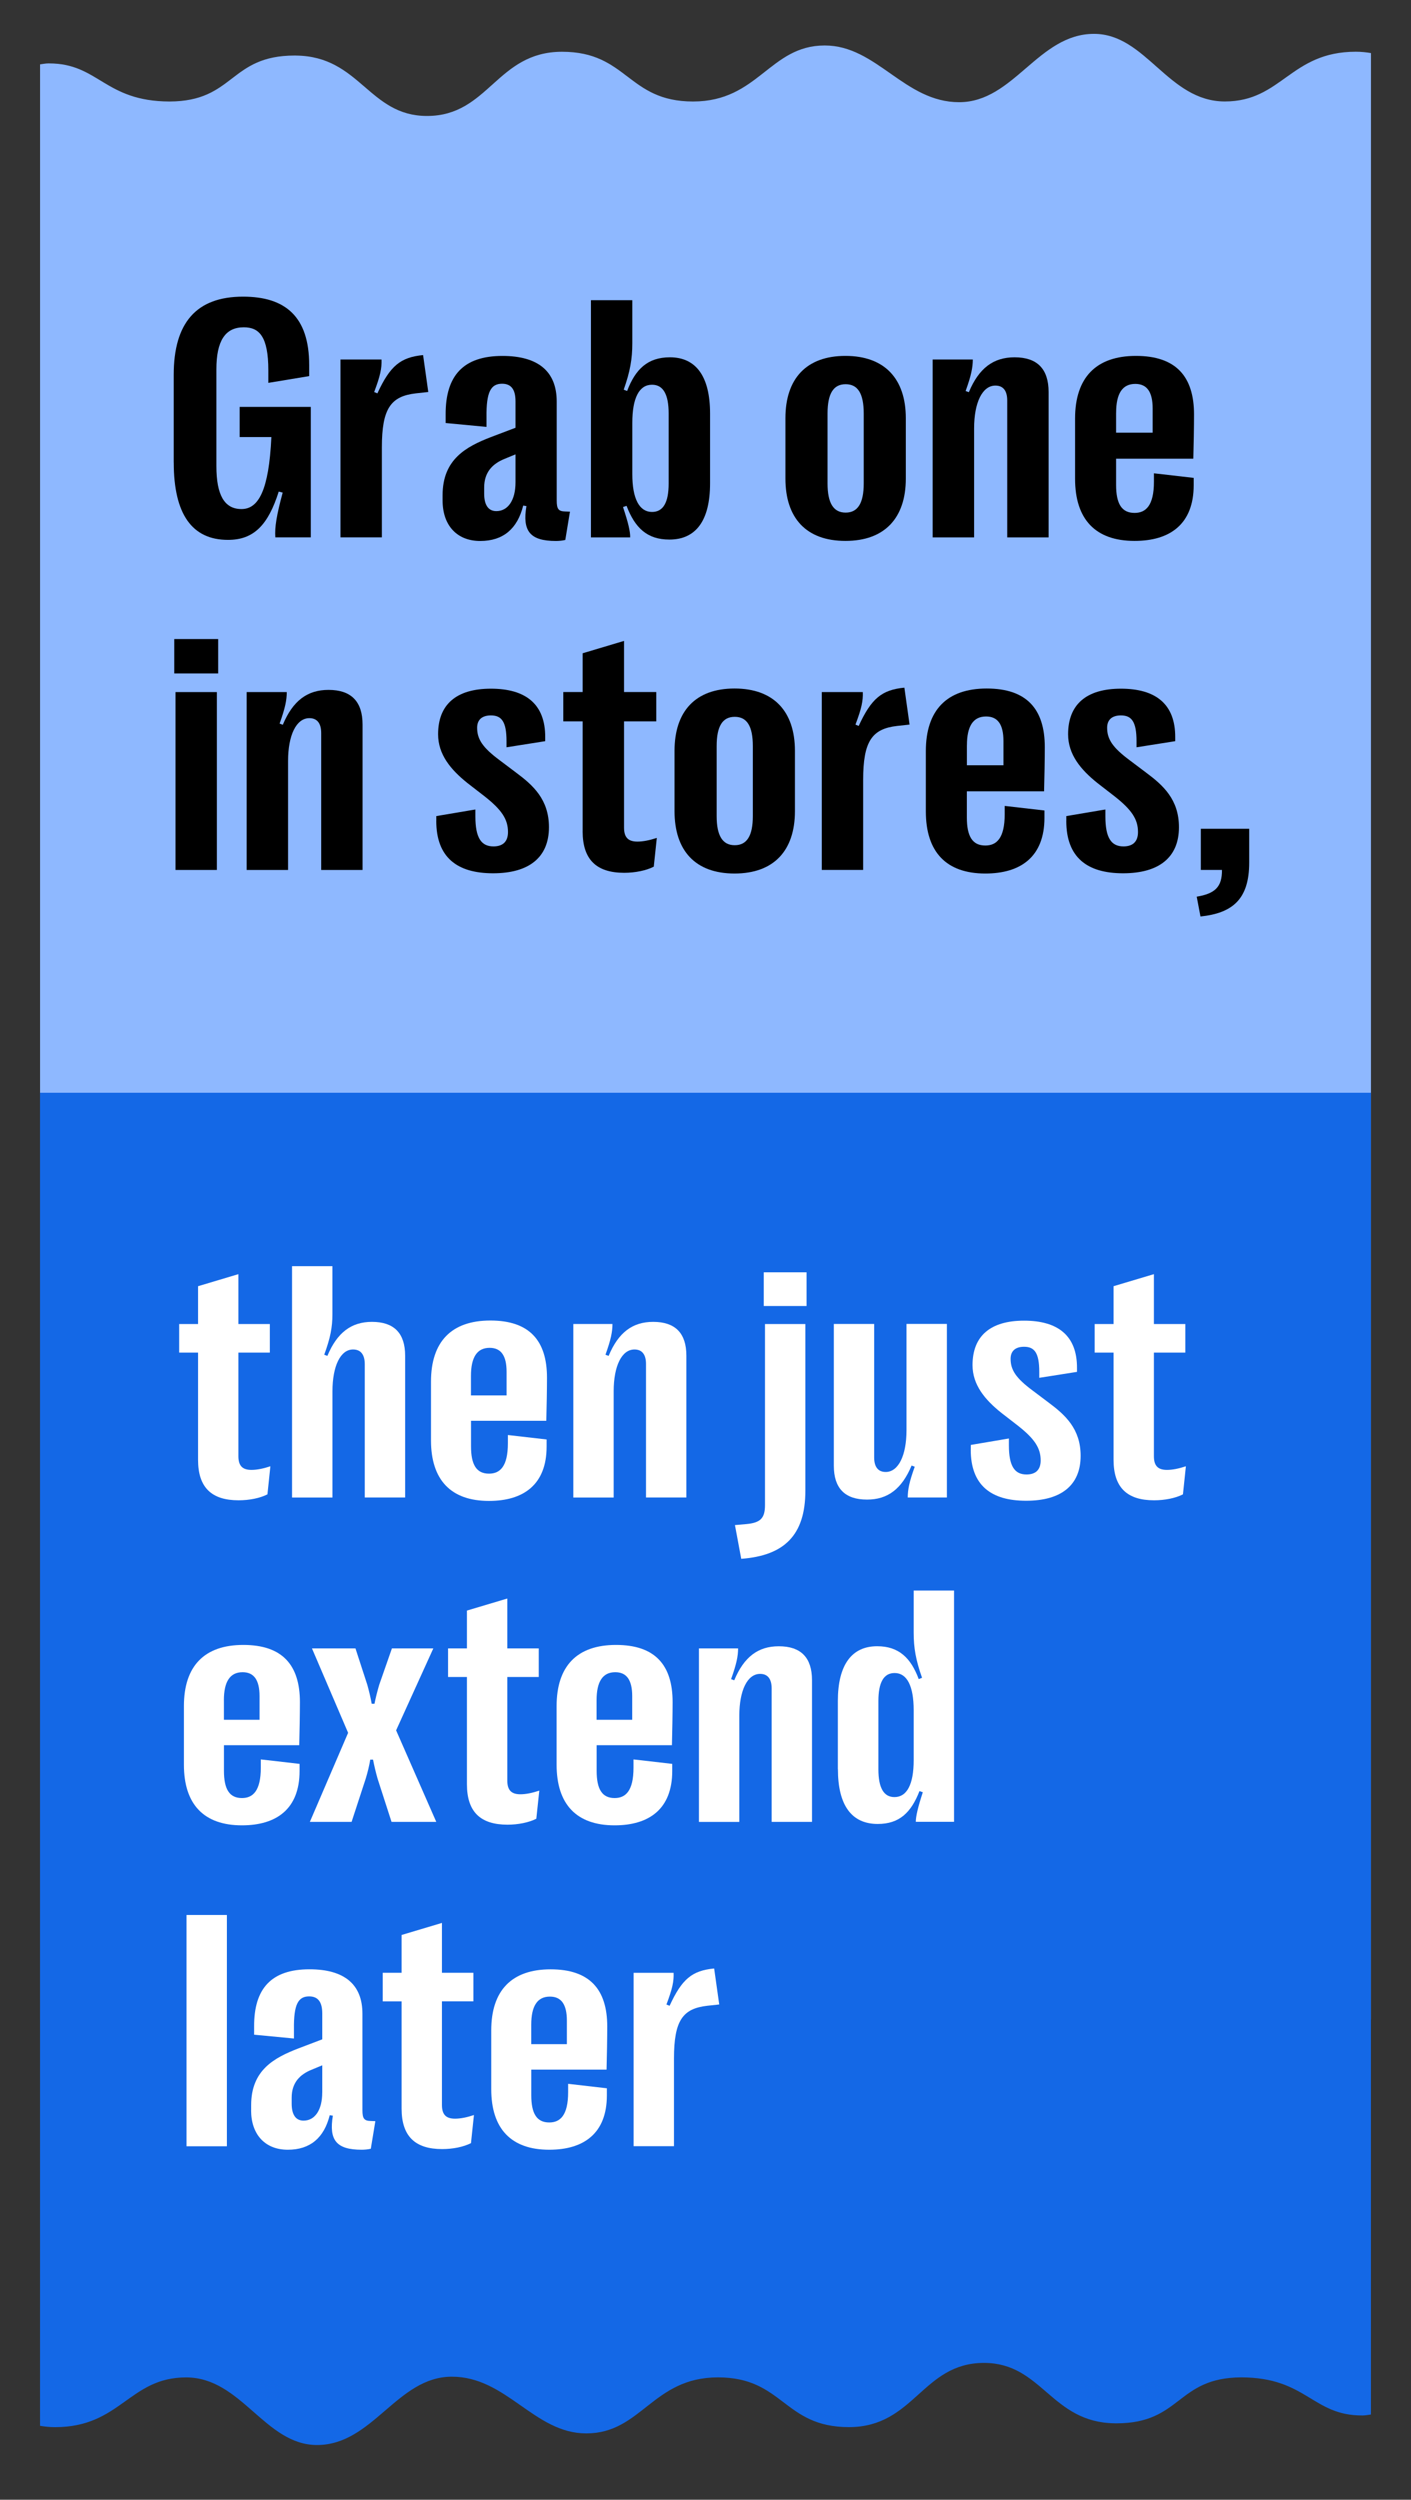 <?xml version="1.0" encoding="UTF-8"?>
<svg id="Layer_1" data-name="Layer 1" xmlns="http://www.w3.org/2000/svg" viewBox="0 0 411 727.72">
  <rect x="0" y="0" width="411" height="727.72" fill="#333333" stroke="none"/>
  <defs>
    <style>
      .cls-1 {
        fill: #fff;
      }

      .cls-2 {
        fill: #8eb8ff;
      }

      .cls-3 {
        fill: #1468e6;
      }
    </style>
  </defs>
  <path class="cls-2" d="M399.34,587.85V15.45c-1.37-.23-2.81-.39-4.41-.39-19.07,0-21.56,14.48-38.14,14.48s-22.95-19.68-38.13-19.68c-16.28,0-23.31,19.89-39.28,19.89-15.97,0-23.98-16.51-39.15-16.51-16.08,0-19.29,16.31-38.36,16.31-19.08,0-19.08-14.48-38.15-14.48-19.07,0-21.34,18.69-39.34,18.69-16.97,0-19.49-17.35-38.09-17.58-.08,0-.17-.01-.26-.01h-.2c-19.04,0-17.47,13.33-36.44,13.38-18.97-.05-20.64-11.09-35.11-11.09h-.19c-.91,0-1.61.19-2.42.28v569.14s387.68,0,387.68,0Z"/>
  <path class="cls-3" d="M11.66,318.15v388.05c1.37.23,2.81.39,4.41.39,19.07,0,21.56-14.48,38.14-14.48,16.13,0,22.95,19.68,38.13,19.68,16.28,0,23.31-19.89,39.28-19.89,15.97,0,23.98,16.51,39.15,16.51,16.08,0,19.29-16.31,38.36-16.31,19.08,0,19.08,14.48,38.15,14.48,19.07,0,21.34-18.69,39.34-18.69,16.97,0,19.49,17.35,38.09,17.58.08,0,.17.01.26.01h.2c19.04,0,17.47-13.33,36.44-13.38,18.97.05,20.64,11.09,35.11,11.09h.19c.91,0,1.61-.19,2.42-.28v-384.78s-387.68,0-387.68,0Z"/>
  <g>
    <path d="M50.6,134.64v-25.5c0-15.14,6.58-22.78,20.2-22.78,12.26,0,19.26,5.77,19.26,19.92v3.21l-11.9,1.97v-3.65c0-9.86-2.66-12.53-7.15-12.53-5.43,0-7.98,3.99-7.98,12.23v28.16c0,8.48,2.35,12.53,7.31,12.53s7.98-5.42,8.71-20.96h-9.24v-8.78h20.72v37.97h-10.33c-.21-2.96.37-6.46,2.14-13.02l-1.15-.3c-3.08,9.72-7.25,14.06-14.77,14.06-10.49,0-15.81-7.5-15.81-22.54Z"/>
    <path d="M99.18,156.44v-51.78h11.95c.1,2.56-.37,4.78-2.14,9.47l.94.39c3.71-8.04,6.73-10.5,13.31-11.15l1.51,10.75-3.6.39c-7.31.84-9.92,4.39-9.92,15.73v26.19h-12.05Z"/>
    <path d="M128.92,145.69v-1.53c0-10.5,6.94-14.15,14.09-16.92l7.15-2.71v-7.69c0-3.45-1.25-5.13-3.91-5.13-3.24,0-4.64,2.32-4.54,9.81v2.76l-11.9-1.13v-2.47c-.05-11.34,5.17-17.06,16.54-17.06,10.33,0,15.81,4.44,15.81,13.27v28.8c0,2.52.52,3.16,2.45,3.21l1.41.05-1.36,8.24c-.78.2-1.88.3-2.71.3-7.67,0-9.81-2.96-8.61-10.16l-.94-.15c-1.67,6.71-5.79,10.31-12.52,10.31s-10.96-4.49-10.96-11.79ZM150.16,140.41v-8.14l-3.34,1.38c-3.29,1.38-5.79,3.75-5.79,8.29v1.78c0,3.35,1.25,5.08,3.55,5.08,3.34,0,5.58-3.11,5.58-8.38Z"/>
    <path d="M182.51,147.26l-1.04.35c1.51,4.49,2.14,7.2,2.09,8.83h-11.43v-69.04h12.05v12.53c0,4.59-.63,8.19-2.5,13.51l.99.39c2.4-6.31,5.95-9.81,12.47-9.81,7.57,0,11.69,5.52,11.69,16.37v20.32c0,10.85-4.12,16.37-11.85,16.37-6.47,0-10.02-3.4-12.47-9.81ZM194.77,140.75v-20.37c0-5.62-1.62-8.38-4.85-8.38-3.76,0-5.74,3.9-5.74,11.1v14.94c0,7.15,2.04,11,5.74,11,3.24,0,4.85-2.71,4.85-8.29Z"/>
    <path d="M228.78,139.32v-17.56c0-11.54,6.11-18.15,17.48-18.15s17.59,6.61,17.59,18.15v17.56c0,11.49-6.16,18.15-17.59,18.15s-17.48-6.66-17.48-18.15ZM251.59,140.75v-20.37c0-5.82-1.72-8.53-5.27-8.53s-5.27,2.71-5.27,8.53v20.37c0,5.72,1.72,8.48,5.27,8.48s5.27-2.76,5.27-8.48Z"/>
    <path d="M271.67,156.44v-51.78h11.69c0,2.32-.47,4.69-2.09,9.17l.94.35c2.92-7,7.15-10.16,13.31-10.16,6.63,0,9.92,3.4,9.92,10.11v42.31h-12.05v-39.85c0-2.86-1.2-4.34-3.44-4.34-3.81,0-6.21,4.93-6.21,12.48v31.71h-12.05Z"/>
    <path d="M336.12,137.79l11.58,1.33v2.12c0,11.34-6.89,16.23-17.22,16.23-11.38,0-17.33-6.26-17.33-18.1v-17.51c0-11.93,6.11-18.25,17.74-18.25s16.91,5.97,16.91,17.06c0,3.35-.1,9.07-.21,12.87h-22.49v7.64c0,5.47,1.62,8.14,5.38,8.14,3.24,0,5.64-2.07,5.64-9.07v-2.47ZM325.1,120.14v5.82h10.65v-7.05c0-4.83-1.67-7.15-5.06-7.15-3.76,0-5.58,2.81-5.58,8.38Z"/>
    <path d="M50.76,196.05v-10.01h12.79v10.01h-12.79ZM51.12,253.26v-51.78h12.05v51.78h-12.05Z"/>
    <path d="M71.84,253.26v-51.78h11.69c0,2.32-.47,4.69-2.09,9.17l.94.35c2.92-7,7.15-10.16,13.31-10.16,6.63,0,9.92,3.4,9.92,10.11v42.31h-12.05v-39.85c0-2.86-1.2-4.34-3.44-4.34-3.81,0-6.21,4.93-6.21,12.48v31.71h-12.05Z"/>
    <path d="M127.09,239.01v-1.43l11.38-1.92v2.02c0,6.26,1.72,8.73,5.27,8.73,2.71,0,4.23-1.38,4.23-4.19,0-3.75-1.88-6.51-6.84-10.41l-4.91-3.8c-4.96-3.95-8.61-8.38-8.61-14.25,0-8.68,5.32-13.27,15.39-13.27s15.86,4.44,15.81,14.15v1.13l-11.27,1.78v-1.78c0-5.72-1.46-7.5-4.54-7.5-2.56,0-4.02,1.23-4.02,3.6,0,3.35,1.62,5.77,6.52,9.42l4.85,3.65c4.91,3.65,9.55,7.79,9.55,15.88,0,8.73-5.74,13.41-16.28,13.41s-16.54-4.69-16.54-15.24Z"/>
    <path d="M169.72,242.01v-32.01h-5.64v-8.53h5.64v-11.29l12.05-3.6v14.89h9.39v8.53h-9.39v30.92c0,2.91,1.25,4.09,3.91,4.09,1.62,0,3.55-.39,5.64-1.08l-.89,8.38c-2.24,1.13-5.43,1.78-8.61,1.78-8.04,0-12.11-3.8-12.11-12.08Z"/>
    <path d="M196.48,236.15v-17.56c0-11.54,6.11-18.15,17.48-18.15s17.59,6.61,17.59,18.15v17.56c0,11.49-6.16,18.15-17.59,18.15s-17.48-6.66-17.48-18.15ZM219.29,237.58v-20.37c0-5.82-1.72-8.53-5.27-8.53s-5.27,2.71-5.27,8.53v20.37c0,5.72,1.72,8.48,5.27,8.48s5.27-2.76,5.27-8.48Z"/>
    <path d="M239.37,253.26v-51.78h11.95c.1,2.56-.37,4.78-2.14,9.47l.94.39c3.71-8.04,6.73-10.5,13.31-11.15l1.51,10.75-3.6.39c-7.31.84-9.92,4.39-9.92,15.73v26.19h-12.05Z"/>
    <path d="M292.65,234.62l11.58,1.33v2.12c0,11.34-6.89,16.23-17.22,16.23-11.38,0-17.33-6.26-17.33-18.1v-17.51c0-11.93,6.11-18.25,17.74-18.25s16.91,5.97,16.91,17.06c0,3.35-.1,9.07-.21,12.87h-22.49v7.64c0,5.47,1.62,8.14,5.38,8.14,3.24,0,5.64-2.07,5.64-9.07v-2.47ZM281.64,216.96v5.82h10.65v-7.05c0-4.83-1.67-7.15-5.06-7.15-3.76,0-5.58,2.81-5.58,8.38Z"/>
    <path d="M310.6,239.01v-1.43l11.38-1.92v2.02c0,6.26,1.72,8.73,5.27,8.73,2.71,0,4.23-1.38,4.23-4.19,0-3.75-1.88-6.51-6.84-10.41l-4.91-3.8c-4.96-3.95-8.61-8.38-8.61-14.25,0-8.68,5.32-13.27,15.39-13.27s15.86,4.44,15.81,14.15v1.13l-11.27,1.78v-1.78c0-5.72-1.46-7.5-4.54-7.5-2.56,0-4.02,1.23-4.02,3.6,0,3.35,1.62,5.77,6.52,9.42l4.85,3.65c4.91,3.65,9.55,7.79,9.55,15.88,0,8.73-5.74,13.41-16.28,13.41s-16.54-4.69-16.54-15.24Z"/>
    <path d="M349.78,241.27h14.09v9.86c0,10.65-4.85,14.7-14.19,15.68l-1.1-5.77c5.32-.89,7.41-2.81,7.36-7.79h-6.16v-11.98Z"/>
  </g>
  <g>
    <path class="cls-1" d="M57.69,424.98v-31.21h-5.5v-8.32h5.5v-11.01l11.75-3.51v14.52h9.16v8.32h-9.16v30.16c0,2.84,1.22,3.99,3.82,3.99,1.58,0,3.46-.38,5.5-1.06l-.86,8.18c-2.19,1.11-5.29,1.73-8.4,1.73-7.84,0-11.81-3.7-11.81-11.78Z"/>
    <path class="cls-1" d="M85.07,435.94v-67.33h11.76v14c0,3.8-.61,6.93-2.39,11.78l.92.34c2.85-6.83,7.02-9.91,12.98-9.91,6.46,0,9.67,3.32,9.67,9.86v41.27h-11.76v-38.81c0-2.79-1.17-4.28-3.41-4.28-3.66,0-6,4.81-6,12.17v30.93h-11.76Z"/>
    <path class="cls-1" d="M147.92,417.76l11.3,1.3v2.07c0,11.06-6.72,15.82-16.79,15.82-11.09,0-16.89-6.11-16.89-17.65v-17.07c0-11.64,5.95-17.8,17.3-17.8s16.49,5.82,16.49,16.64c0,3.27-.1,8.85-.2,12.55h-21.93v7.45c0,5.34,1.58,7.94,5.24,7.94,3.16,0,5.5-2.02,5.5-8.85v-2.4ZM137.18,400.55v5.68h10.38v-6.88c0-4.71-1.63-6.97-4.94-6.97-3.66,0-5.44,2.74-5.44,8.18Z"/>
    <path class="cls-1" d="M167,435.94v-50.5h11.4c0,2.26-.46,4.57-2.04,8.95l.92.34c2.85-6.83,6.97-9.91,12.98-9.91,6.46,0,9.67,3.32,9.67,9.86v41.27h-11.76v-38.86c0-2.79-1.17-4.23-3.36-4.23-3.71,0-6.06,4.81-6.06,12.17v30.93h-11.76Z"/>
    <path class="cls-1" d="M214.08,443.98l3.31-.29c4.07-.38,5.44-1.64,5.44-5.53v-52.71h11.76v48.53c0,12.99-6.21,18.9-18.68,19.82l-1.83-9.81ZM222.47,380.2v-9.81h12.47v9.81h-12.47Z"/>
    <path class="cls-1" d="M275.81,385.44v50.5h-11.4c0-2.26.46-4.57,2.04-8.95l-.92-.34c-2.85,6.83-6.97,9.91-12.98,9.91-6.46,0-9.67-3.32-9.67-9.86v-41.27h11.75v38.86c0,2.79,1.17,4.23,3.36,4.23,3.71,0,6.06-4.81,6.06-12.17v-30.93h11.75Z"/>
    <path class="cls-1" d="M282.78,422.04v-1.39l11.09-1.88v1.97c0,6.11,1.68,8.51,5.14,8.51,2.65,0,4.12-1.35,4.12-4.09,0-3.66-1.83-6.35-6.67-10.15l-4.78-3.7c-4.83-3.85-8.4-8.18-8.4-13.9,0-8.46,5.19-12.94,15.01-12.94s15.47,4.33,15.42,13.8v1.11l-10.99,1.73v-1.73c0-5.58-1.42-7.31-4.43-7.31-2.49,0-3.92,1.2-3.92,3.51,0,3.27,1.58,5.63,6.36,9.19l4.73,3.56c4.78,3.56,9.31,7.6,9.31,15.49,0,8.51-5.6,13.08-15.88,13.08s-16.13-4.57-16.13-14.86Z"/>
    <path class="cls-1" d="M324.36,424.98v-31.21h-5.5v-8.32h5.5v-11.01l11.75-3.51v14.52h9.16v8.32h-9.16v30.16c0,2.84,1.22,3.99,3.82,3.99,1.58,0,3.46-.38,5.5-1.06l-.86,8.18c-2.19,1.11-5.29,1.73-8.4,1.73-7.84,0-11.81-3.7-11.81-11.78Z"/>
    <path class="cls-1" d="M75.96,512.2l11.3,1.3v2.07c0,11.06-6.72,15.82-16.79,15.82-11.09,0-16.9-6.11-16.9-17.65v-17.07c0-11.64,5.95-17.8,17.3-17.8s16.49,5.82,16.49,16.64c0,3.27-.1,8.85-.2,12.55h-21.93v7.45c0,5.34,1.58,7.94,5.24,7.94,3.15,0,5.5-2.02,5.5-8.85v-2.4ZM65.22,494.98v5.68h10.38v-6.88c0-4.71-1.63-6.97-4.94-6.97-3.66,0-5.45,2.74-5.45,8.18Z"/>
    <path class="cls-1" d="M90.26,530.38l11.14-25.92-10.53-24.58h12.67l3.46,10.63c.46,1.68.92,3.51,1.27,5.48h.81c.41-1.97.86-3.75,1.37-5.48l3.71-10.63h12.06l-10.84,23.86,11.7,26.65h-13.03l-4.07-12.6c-.51-1.83-.97-3.7-1.32-5.53h-.81c-.31,1.83-.76,3.7-1.32,5.53l-4.12,12.6h-12.16Z"/>
    <path class="cls-1" d="M136.01,519.41v-31.21h-5.5v-8.32h5.5v-11.01l11.76-3.51v14.52h9.16v8.32h-9.16v30.16c0,2.84,1.22,3.99,3.82,3.99,1.58,0,3.46-.38,5.5-1.06l-.87,8.18c-2.19,1.11-5.29,1.73-8.4,1.73-7.84,0-11.81-3.7-11.81-11.78Z"/>
    <path class="cls-1" d="M184.51,512.2l11.3,1.3v2.07c0,11.06-6.72,15.82-16.79,15.82-11.09,0-16.89-6.11-16.89-17.65v-17.07c0-11.64,5.95-17.8,17.3-17.8s16.49,5.82,16.49,16.64c0,3.27-.1,8.85-.2,12.55h-21.93v7.45c0,5.34,1.58,7.94,5.24,7.94,3.16,0,5.5-2.02,5.5-8.85v-2.4ZM173.77,494.98v5.68h10.38v-6.88c0-4.71-1.63-6.97-4.94-6.97-3.66,0-5.44,2.74-5.44,8.18Z"/>
    <path class="cls-1" d="M203.59,530.38v-50.5h11.4c0,2.26-.46,4.57-2.04,8.95l.92.34c2.85-6.83,6.97-9.91,12.98-9.91,6.46,0,9.67,3.32,9.67,9.86v41.27h-11.75v-38.86c0-2.79-1.17-4.23-3.36-4.23-3.71,0-6.06,4.81-6.06,12.17v30.93h-11.75Z"/>
    <path class="cls-1" d="M244.05,515.04v-19.82c0-10.58,4.07-15.97,11.45-15.97,6.31,0,9.82,3.41,12.11,9.57l.97-.38c-1.83-5.19-2.44-8.71-2.44-13.18v-12.22h11.76v67.33h-11.14c0-1.59.61-4.23,2.04-8.61l-.97-.34c-2.44,6.25-5.85,9.57-12.16,9.57-7.58,0-11.6-5.39-11.6-15.97ZM266.14,512.44v-14.57c0-7.02-1.93-10.82-5.55-10.82-3.16,0-4.73,2.69-4.73,8.18v19.86c0,5.43,1.58,8.08,4.68,8.08,3.66,0,5.6-3.75,5.6-10.73Z"/>
    <path class="cls-1" d="M54.33,624.82v-67.33h11.76v67.33h-11.76Z"/>
    <path class="cls-1" d="M73.16,614.33v-1.49c0-10.24,6.77-13.8,13.74-16.5l6.97-2.65v-7.5c0-3.37-1.22-5-3.82-5-3.16,0-4.53,2.26-4.43,9.57v2.69l-11.6-1.11v-2.4c-.05-11.06,5.04-16.64,16.13-16.64,10.08,0,15.42,4.33,15.42,12.94v28.09c0,2.45.51,3.08,2.39,3.13l1.37.05-1.32,8.03c-.76.19-1.83.29-2.65.29-7.48,0-9.57-2.89-8.4-9.91l-.92-.14c-1.63,6.54-5.65,10.05-12.21,10.05s-10.69-4.38-10.69-11.49ZM93.87,609.19v-7.94l-3.26,1.35c-3.21,1.35-5.65,3.66-5.65,8.08v1.73c0,3.27,1.22,4.95,3.46,4.95,3.26,0,5.44-3.03,5.44-8.18Z"/>
    <path class="cls-1" d="M116.98,613.85v-31.21h-5.5v-8.32h5.5v-11.01l11.75-3.51v14.52h9.16v8.32h-9.16v30.16c0,2.84,1.22,3.99,3.82,3.99,1.58,0,3.46-.38,5.5-1.06l-.86,8.18c-2.19,1.11-5.29,1.73-8.4,1.73-7.84,0-11.81-3.7-11.81-11.78Z"/>
    <path class="cls-1" d="M165.47,606.64l11.3,1.3v2.07c0,11.06-6.72,15.82-16.79,15.82-11.09,0-16.89-6.11-16.89-17.65v-17.07c0-11.64,5.95-17.8,17.3-17.8s16.49,5.82,16.49,16.64c0,3.27-.1,8.85-.2,12.55h-21.93v7.45c0,5.34,1.58,7.94,5.24,7.94,3.16,0,5.5-2.02,5.5-8.85v-2.4ZM154.74,589.42v5.68h10.38v-6.88c0-4.71-1.63-6.97-4.94-6.97-3.66,0-5.44,2.74-5.44,8.18Z"/>
    <path class="cls-1" d="M184.56,624.82v-50.5h11.65c.1,2.5-.36,4.67-2.09,9.23l.92.38c3.61-7.84,6.56-10.24,12.98-10.87l1.48,10.48-3.51.38c-7.12.82-9.67,4.28-9.67,15.34v25.54h-11.76Z"/>
  </g>
</svg>